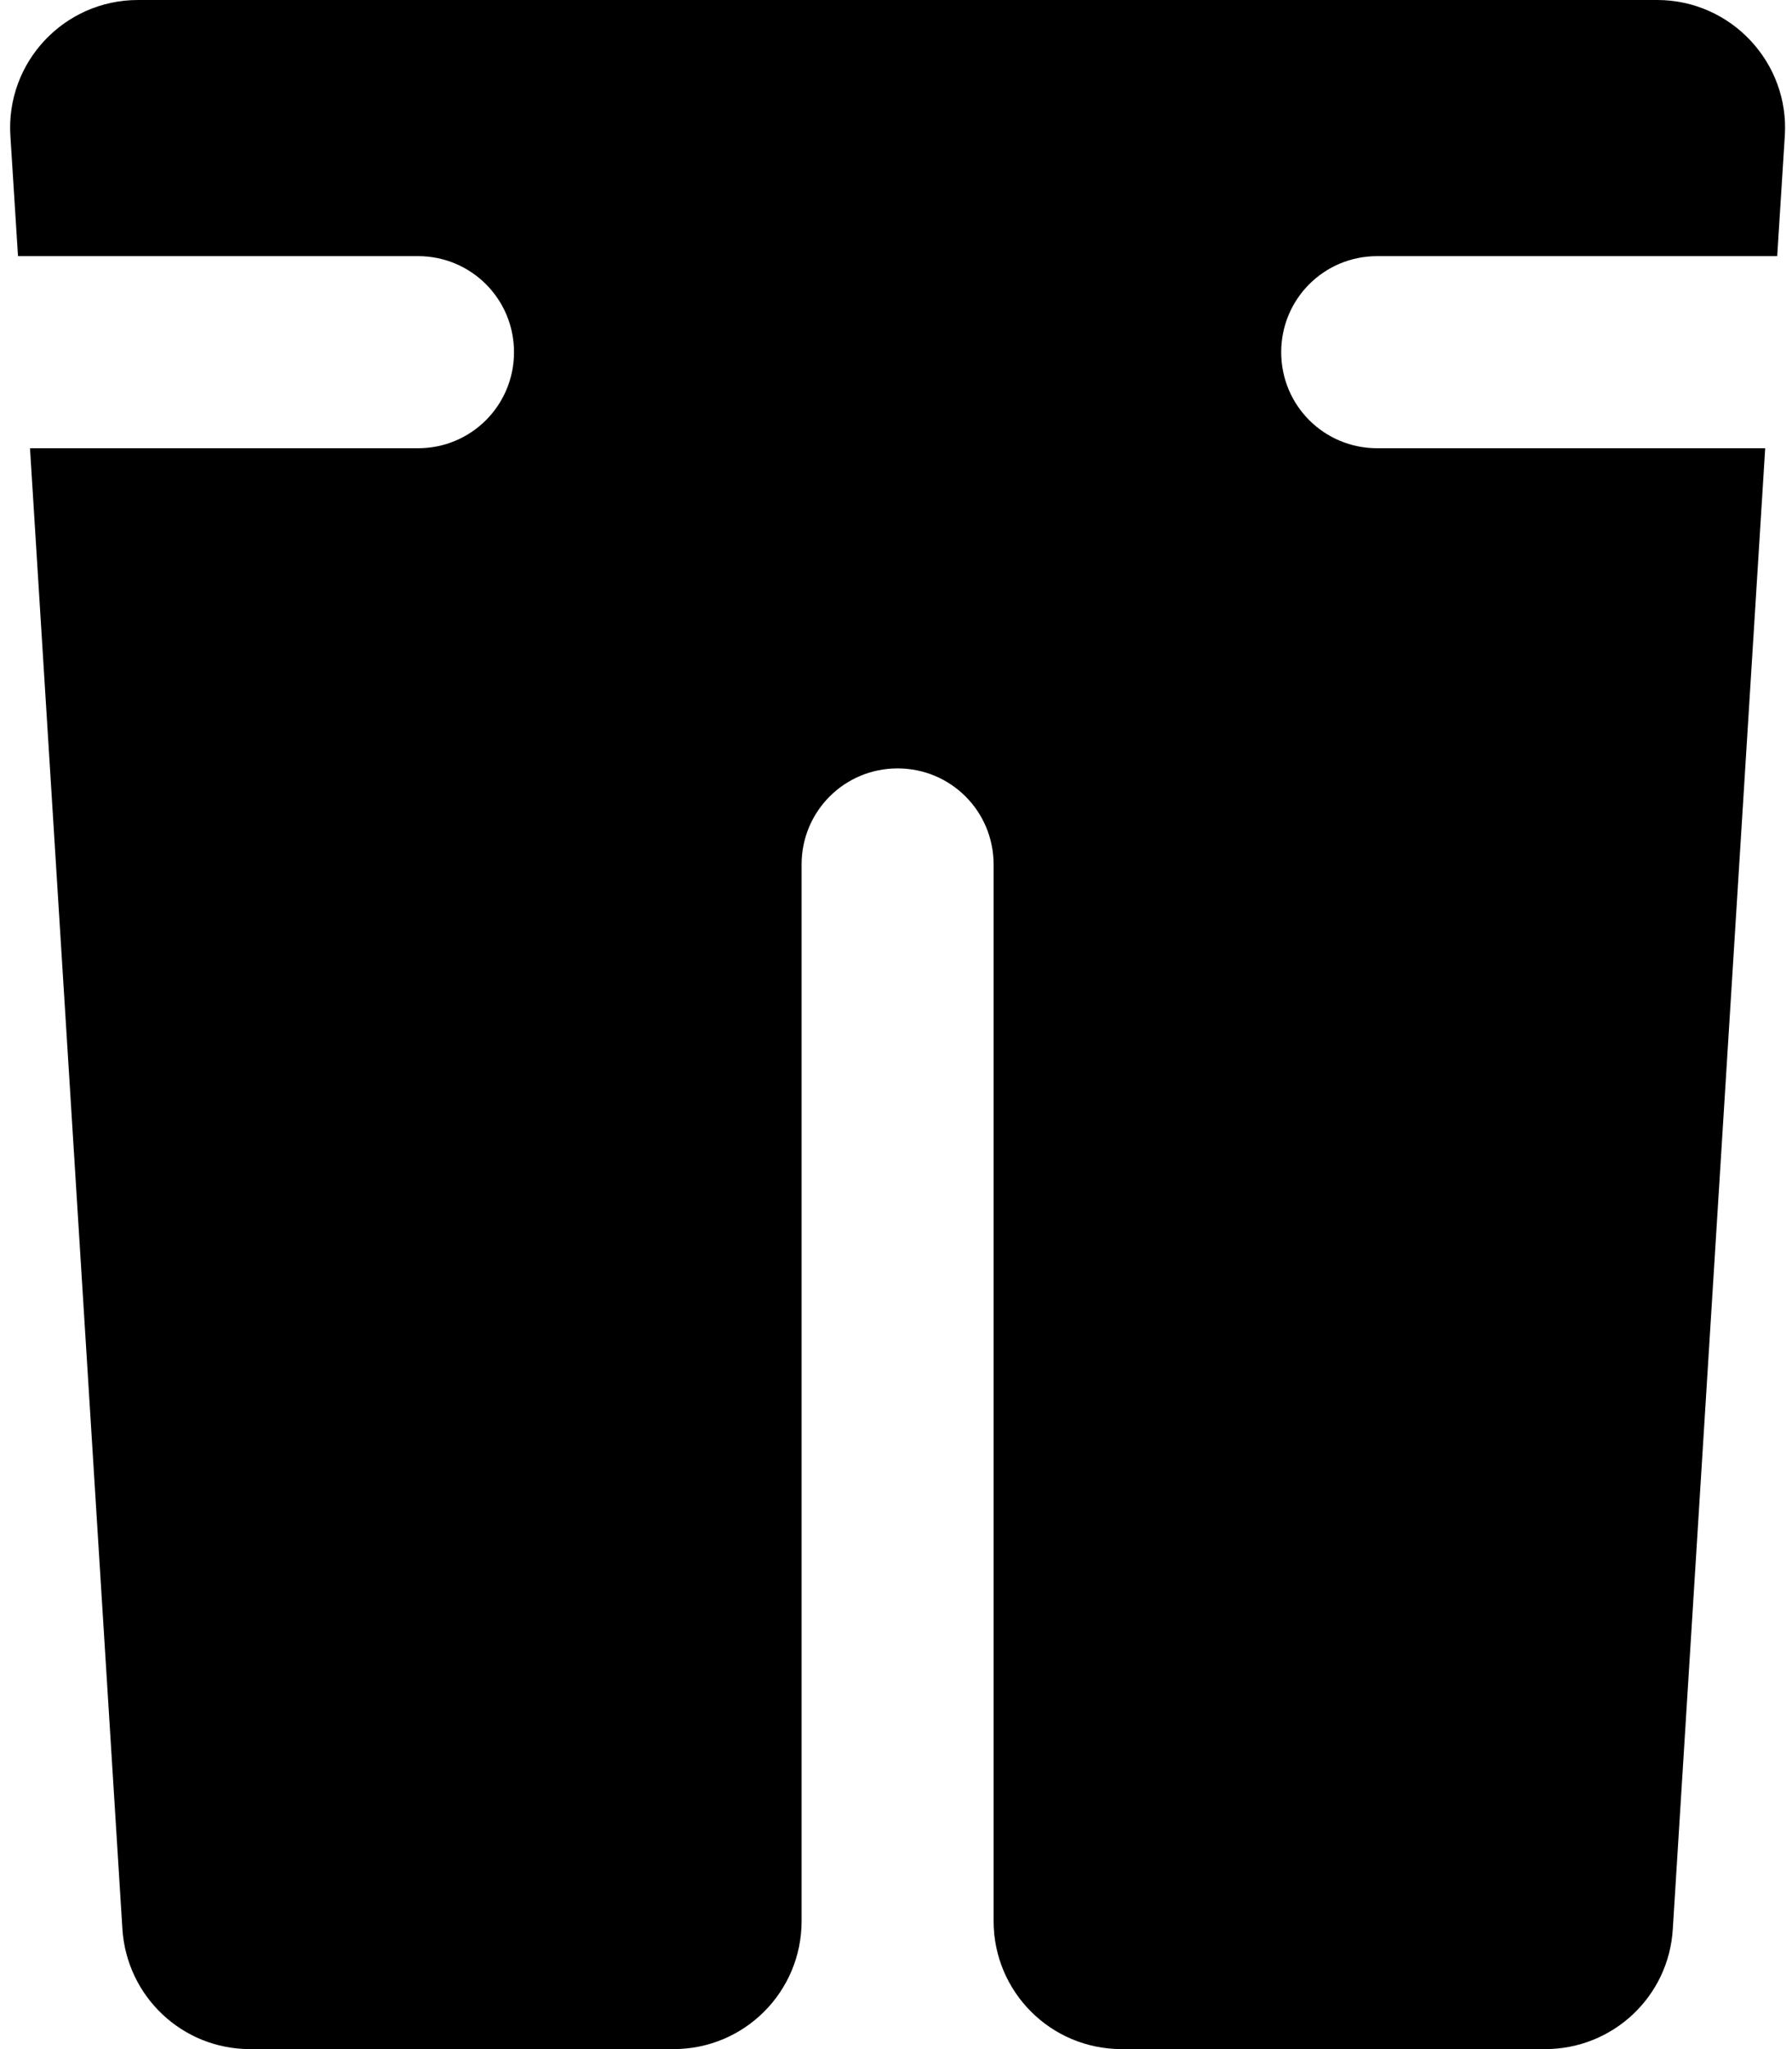 <svg xmlns="http://www.w3.org/2000/svg" viewBox="0 0 448 512"><!--! Font Awesome Pro 7.0.0 by @fontawesome - https://fontawesome.com License - https://fontawesome.com/license (Commercial License) Copyright 2025 Fonticons, Inc. --><path fill="currentColor" d="M414.4 0L34.5 0C16 0 1.4 15.6 2.6 34l1.9 30 100 0c13.3 0 24 10.7 24 24s-10.7 24-24 24l-97 0 23.1 370c1.1 16.9 15 30 31.9 30l105.9 0c17.7 0 32-14.3 32-32l0-264c0-13.3 10.7-24 24-24s24 10.7 24 24l0 264c0 17.7 14.3 32 32 32l105.9 0c16.9 0 30.9-13.1 31.9-30l23.1-370-97 0c-13.3 0-24-10.7-24-24s10.7-24 24-24l100 0 1.9-30c1.2-18.4-13.5-34-31.9-34z"/></svg>